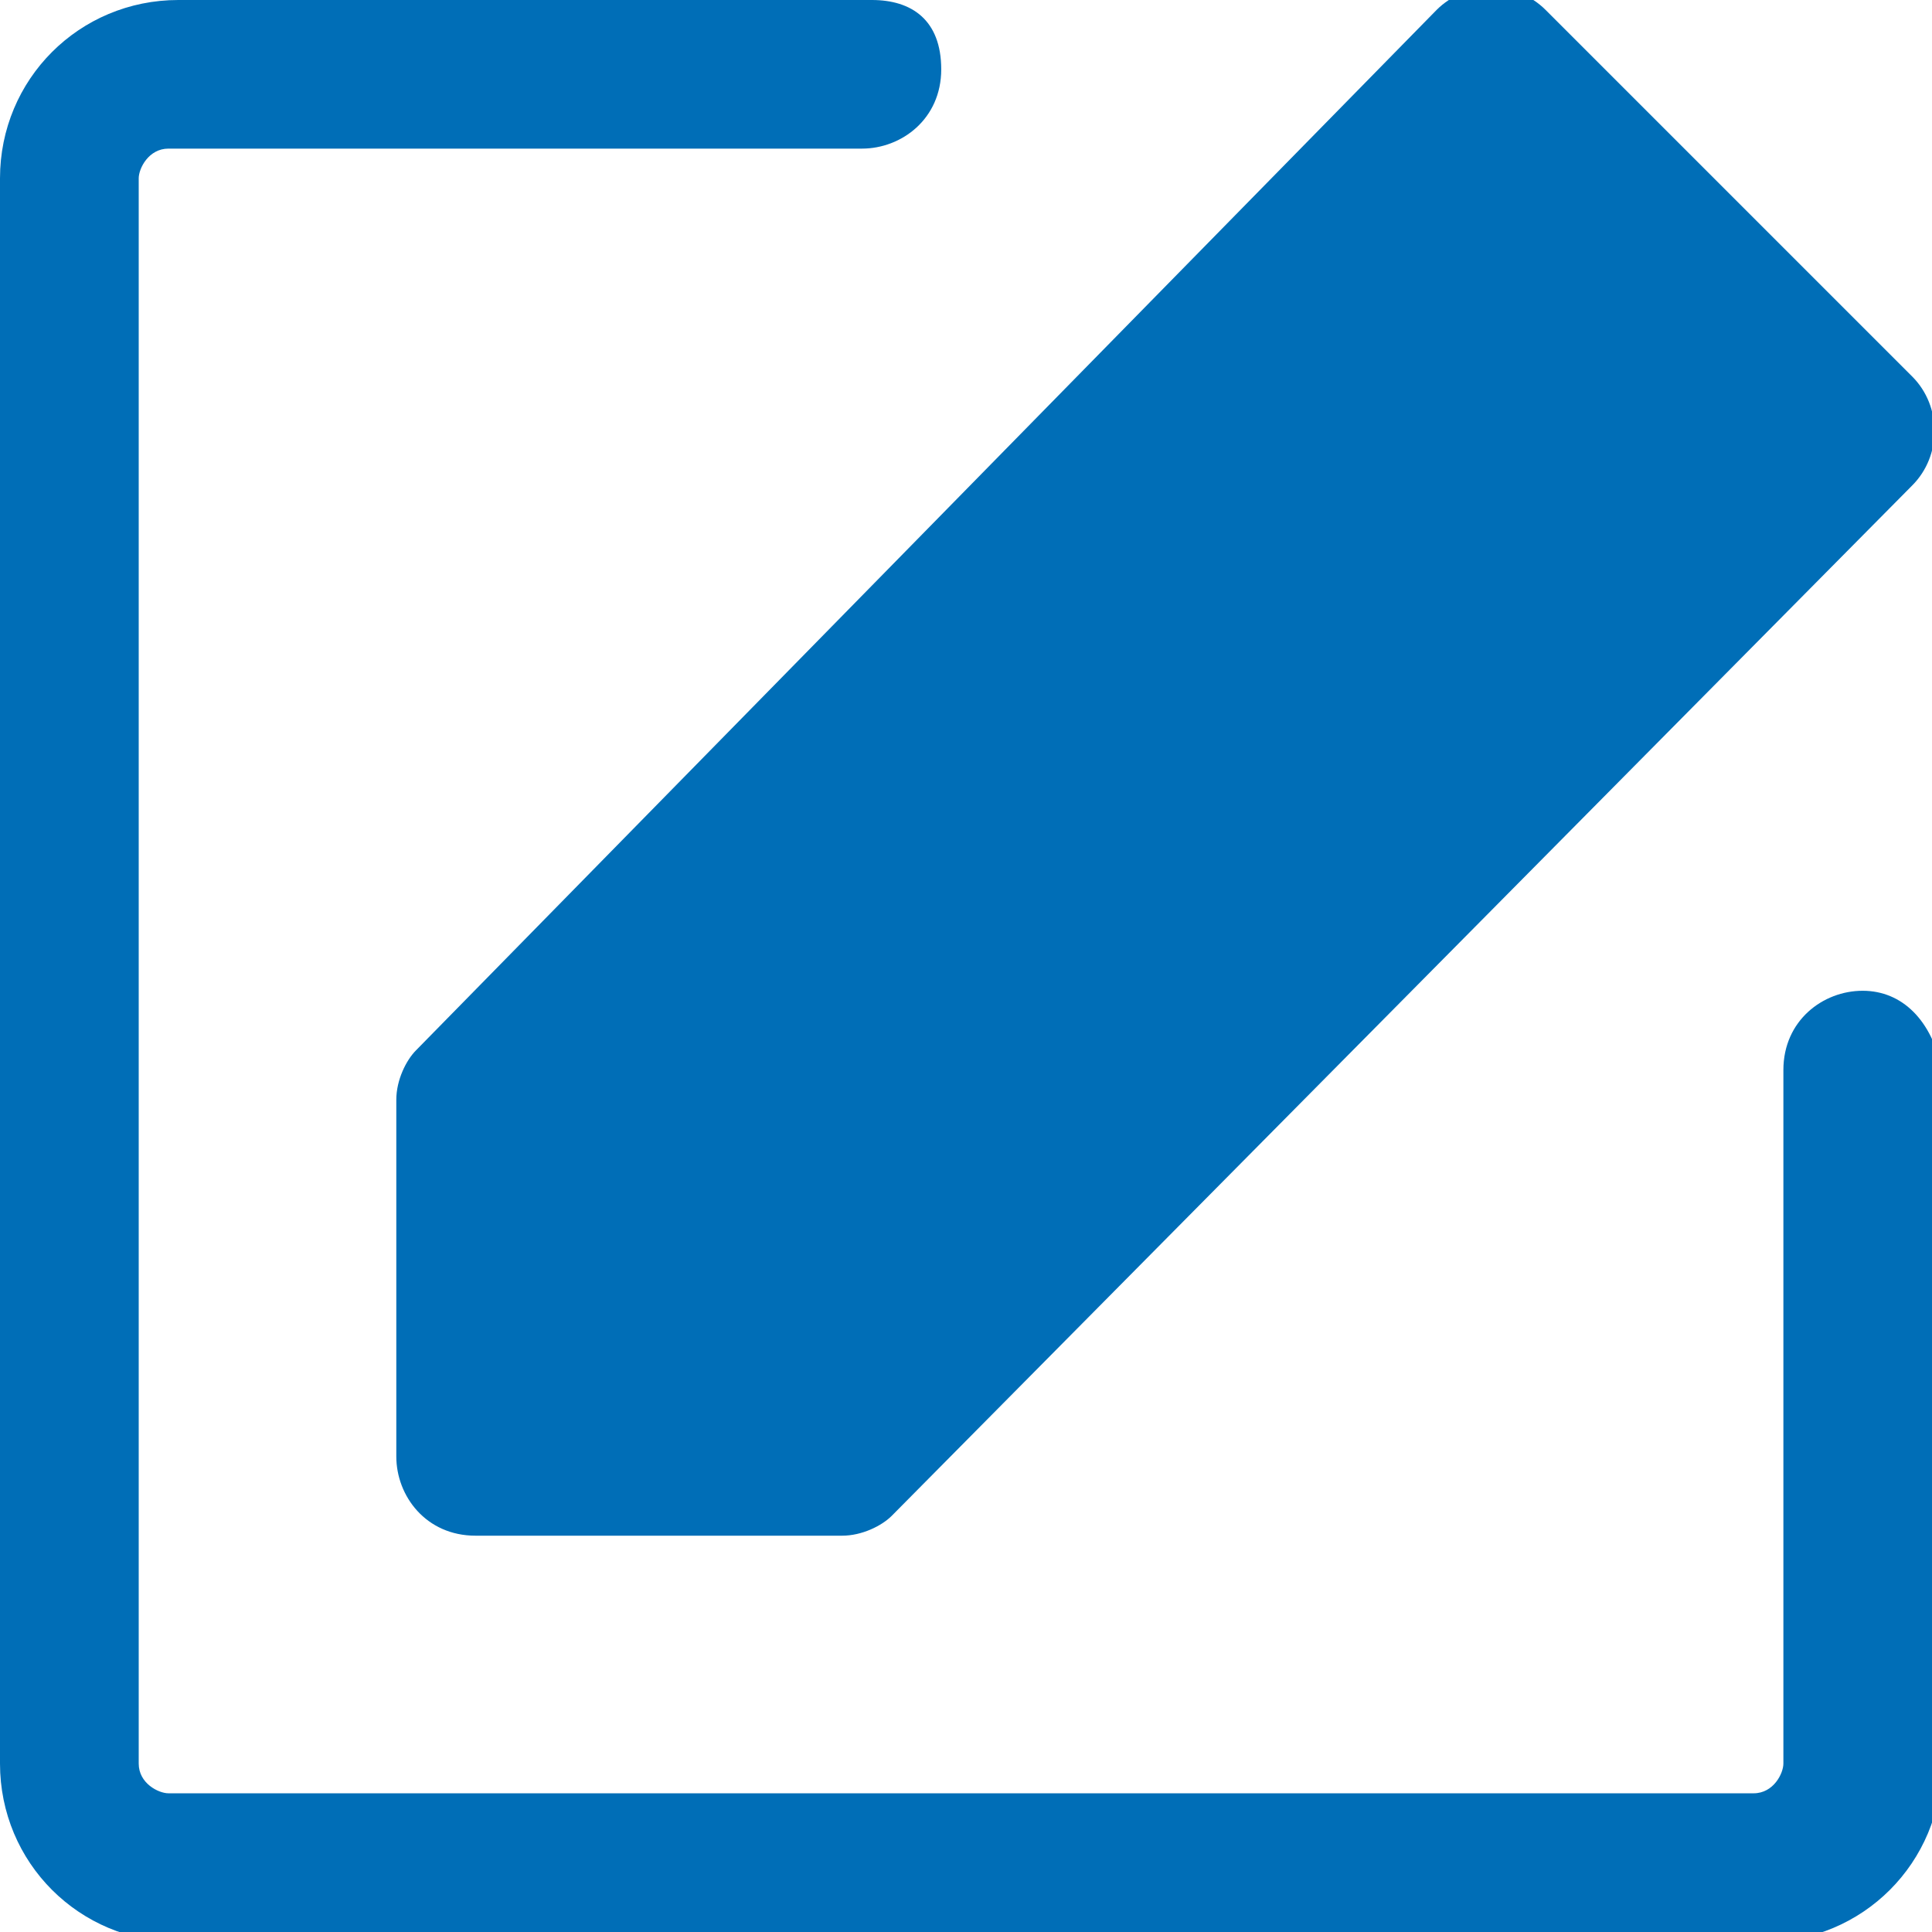 <?xml version="1.0" encoding="utf-8"?>
<!-- Generator: Adobe Illustrator 23.1.0, SVG Export Plug-In . SVG Version: 6.00 Build 0)  -->
<svg version="1.1" id="图层_1" xmlns="http://www.w3.org/2000/svg" xmlns:xlink="http://www.w3.org/1999/xlink" x="0px" y="0px"
	 viewBox="0 0 19.5 19.5" style="enable-background:new 0 0 19.5 19.5;" xml:space="preserve">
<style type="text/css">
	.st0{fill:#FFFFFF;}
	.st1{opacity:0.5;}
	.st2{fill:#F5F5F5;}
	.st3{fill:#006EB7;}
	.st4{fill:#EAEAEA;}
	.st5{fill:none;stroke:#333333;stroke-width:1.5;stroke-miterlimit:10;}
</style>
<g>
	<path class="st3" d="M18.8,10c-0.4,0-0.8,0.3-0.8,0.8v7c0,0.1-0.1,0.3-0.3,0.3h-16c-0.1,0-0.3-0.1-0.3-0.3v-16
		c0-0.1,0.1-0.3,0.3-0.3h7c0.4,0,0.8-0.3,0.8-0.8S9.2,0,8.8,0h-7C0.8,0,0,0.8,0,1.8v16c0,1,0.8,1.8,1.8,1.8h16c1,0,1.8-0.8,1.8-1.8
		v-7C19.5,10.3,19.2,10,18.8,10z"/>
	<path class="st3" d="M4,11.1v3.6c0,0.4,0.3,0.8,0.8,0.8h3.7c0.2,0,0.4-0.1,0.5-0.2L19.3,4.9c0.3-0.3,0.3-0.8,0-1.1l-3.7-3.7
		c-0.3-0.3-0.8-0.3-1.1,0L4.2,10.6C4.1,10.7,4,10.9,4,11.1z"/>
</g>
</svg>
